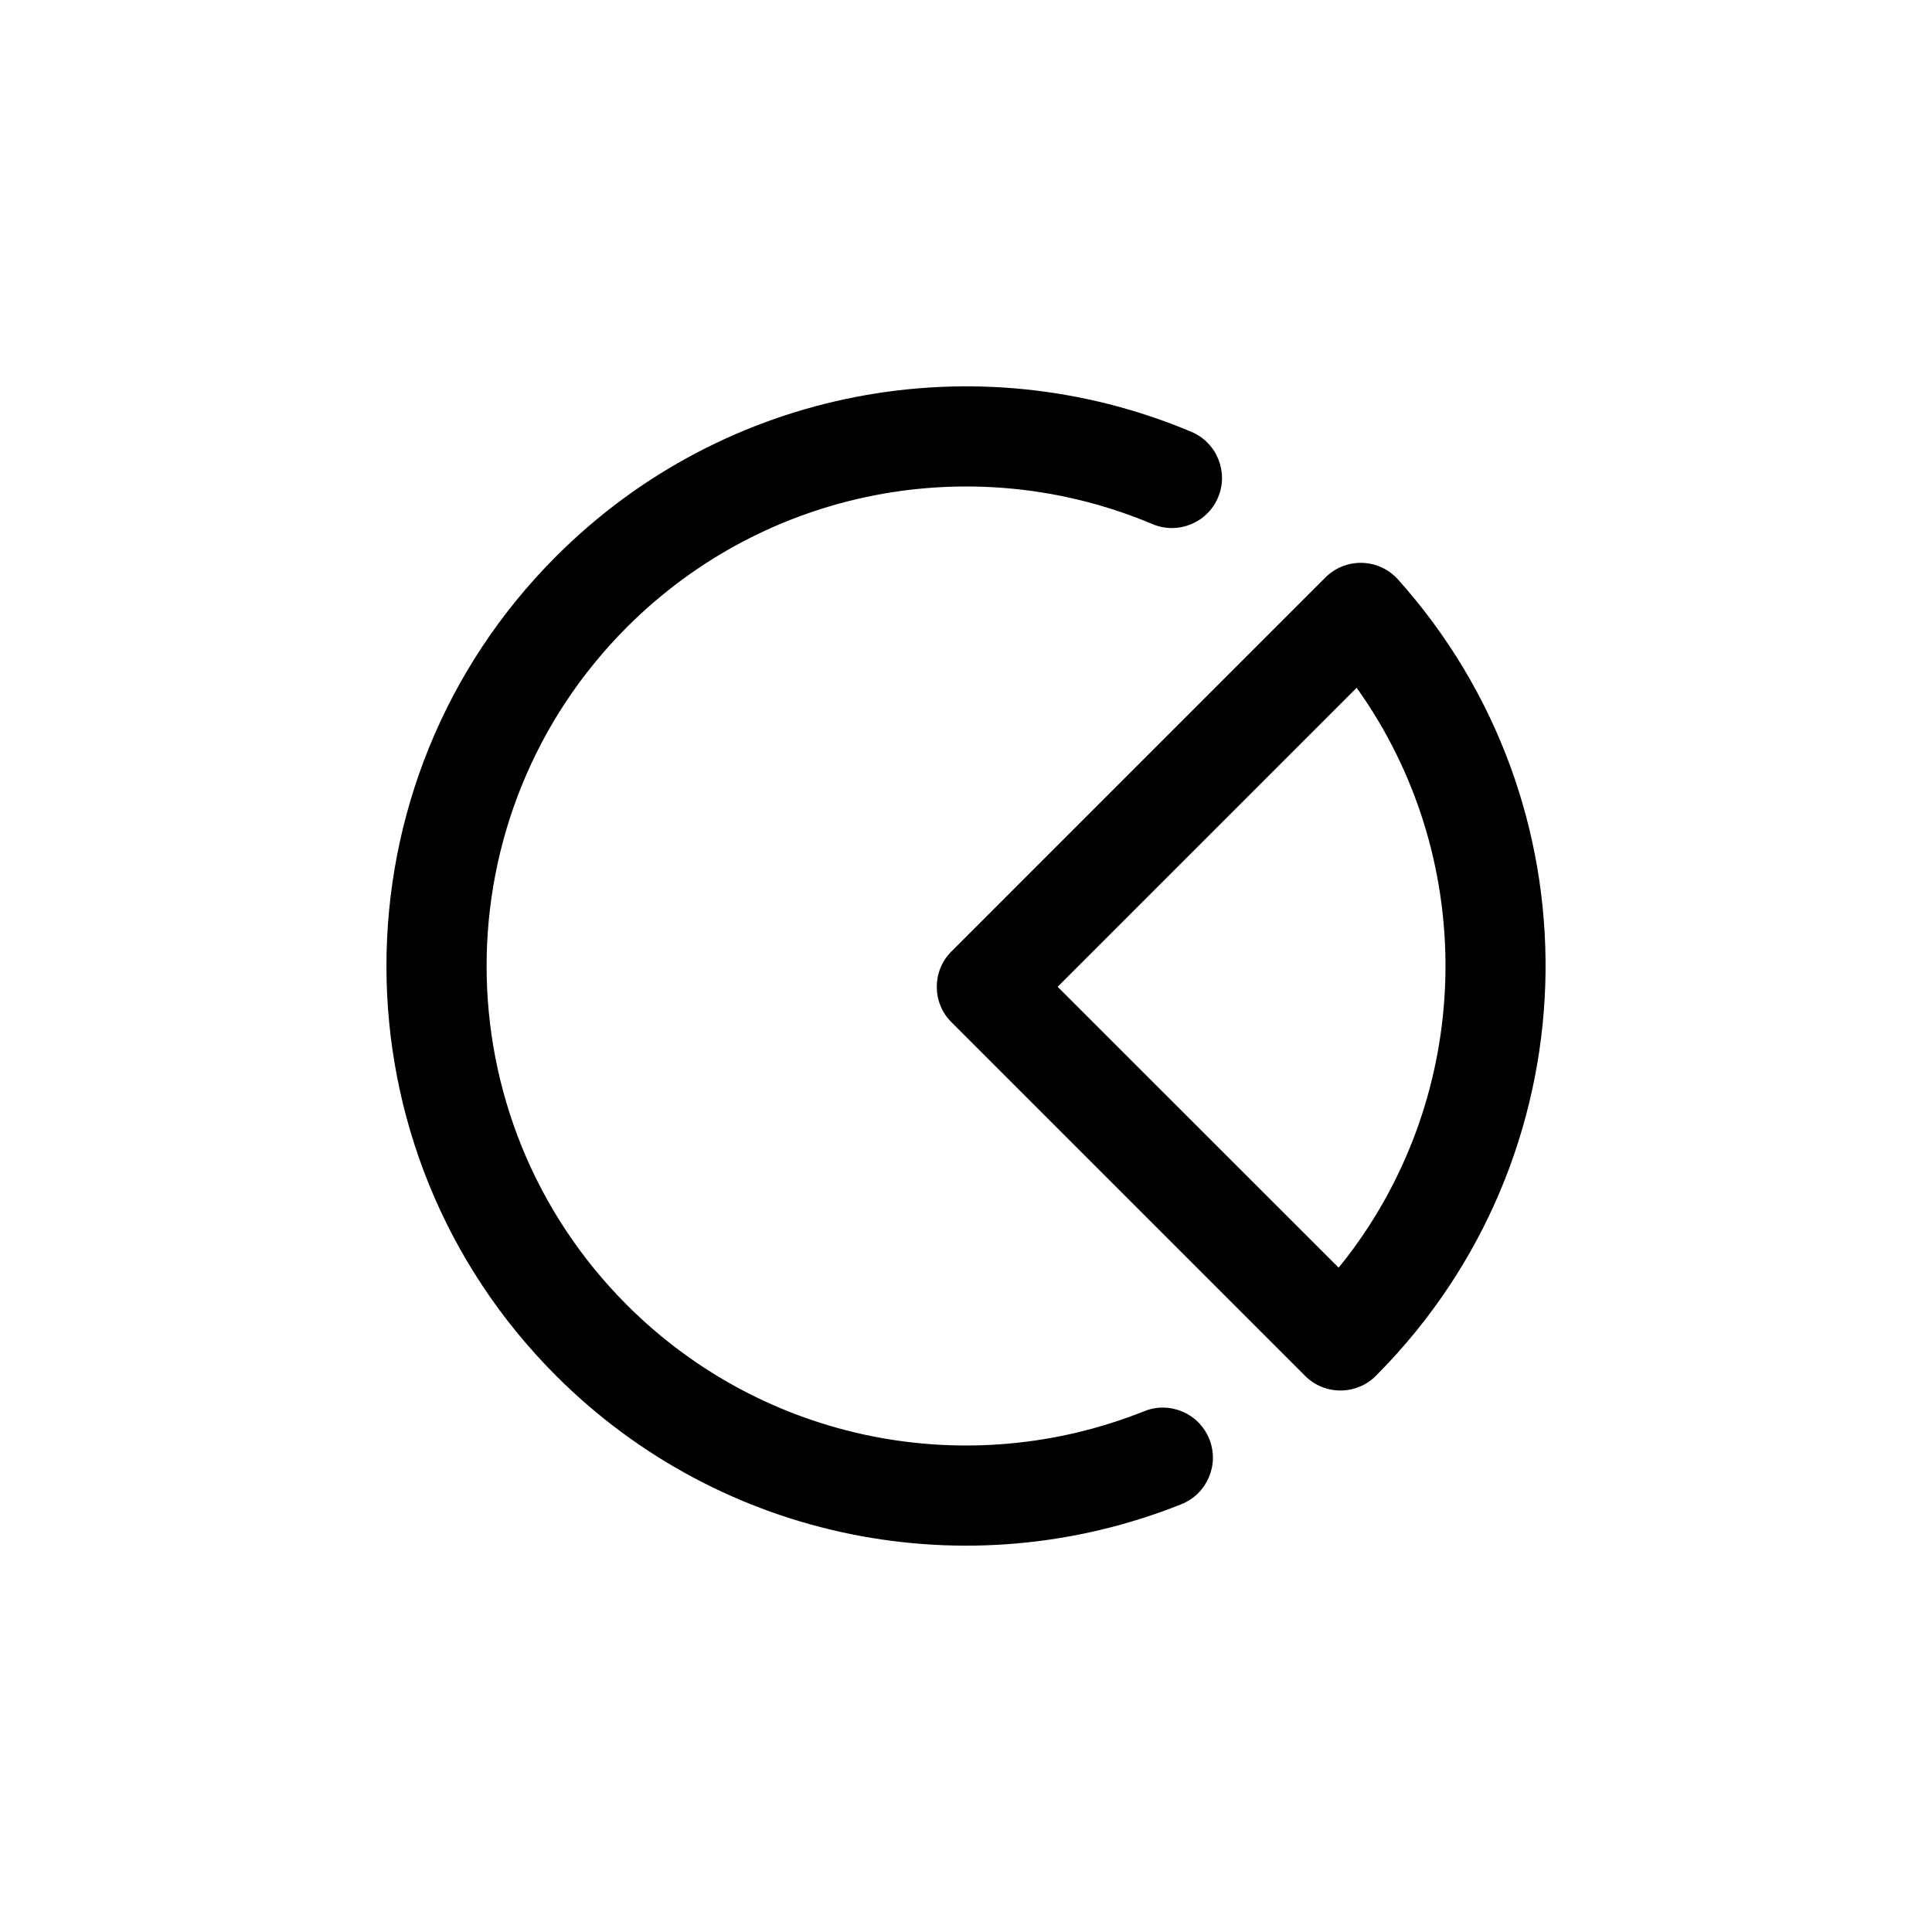 <svg xmlns="http://www.w3.org/2000/svg" 
     viewBox="0 0 30 30" 
     width="30" 
     height="30"
     fill="none">
  <path fill="currentColor"
        fill-rule="evenodd" 
        clip-rule="evenodd" 
        d="M18.499 6.705C15.153 5.296 11.249 6.025 8.637 8.637C5.122 12.152 5.122 17.85 8.636 21.364C11.205 23.933 15.028 24.683 18.345 23.357C18.743 23.197 18.938 22.745 18.778 22.346C18.619 21.948 18.166 21.753 17.768 21.913C15.024 23.01 11.861 22.39 9.736 20.265C6.829 17.358 6.829 12.644 9.737 9.736C11.897 7.576 15.127 6.972 17.895 8.138C18.291 8.305 18.747 8.12 18.914 7.724C19.081 7.328 18.895 6.872 18.499 6.705ZM20.58 8.968L14.774 14.774C14.47 15.077 14.47 15.57 14.774 15.873L20.265 21.364C20.572 21.671 21.071 21.667 21.373 21.355L21.555 21.167C24.759 17.756 24.817 12.468 21.709 8.999C21.411 8.666 20.895 8.652 20.58 8.968ZM21.066 10.68L21.162 10.817C22.955 13.451 22.867 16.977 20.914 19.524L20.786 19.684L16.423 15.323L21.066 10.68Z"/>
</svg>